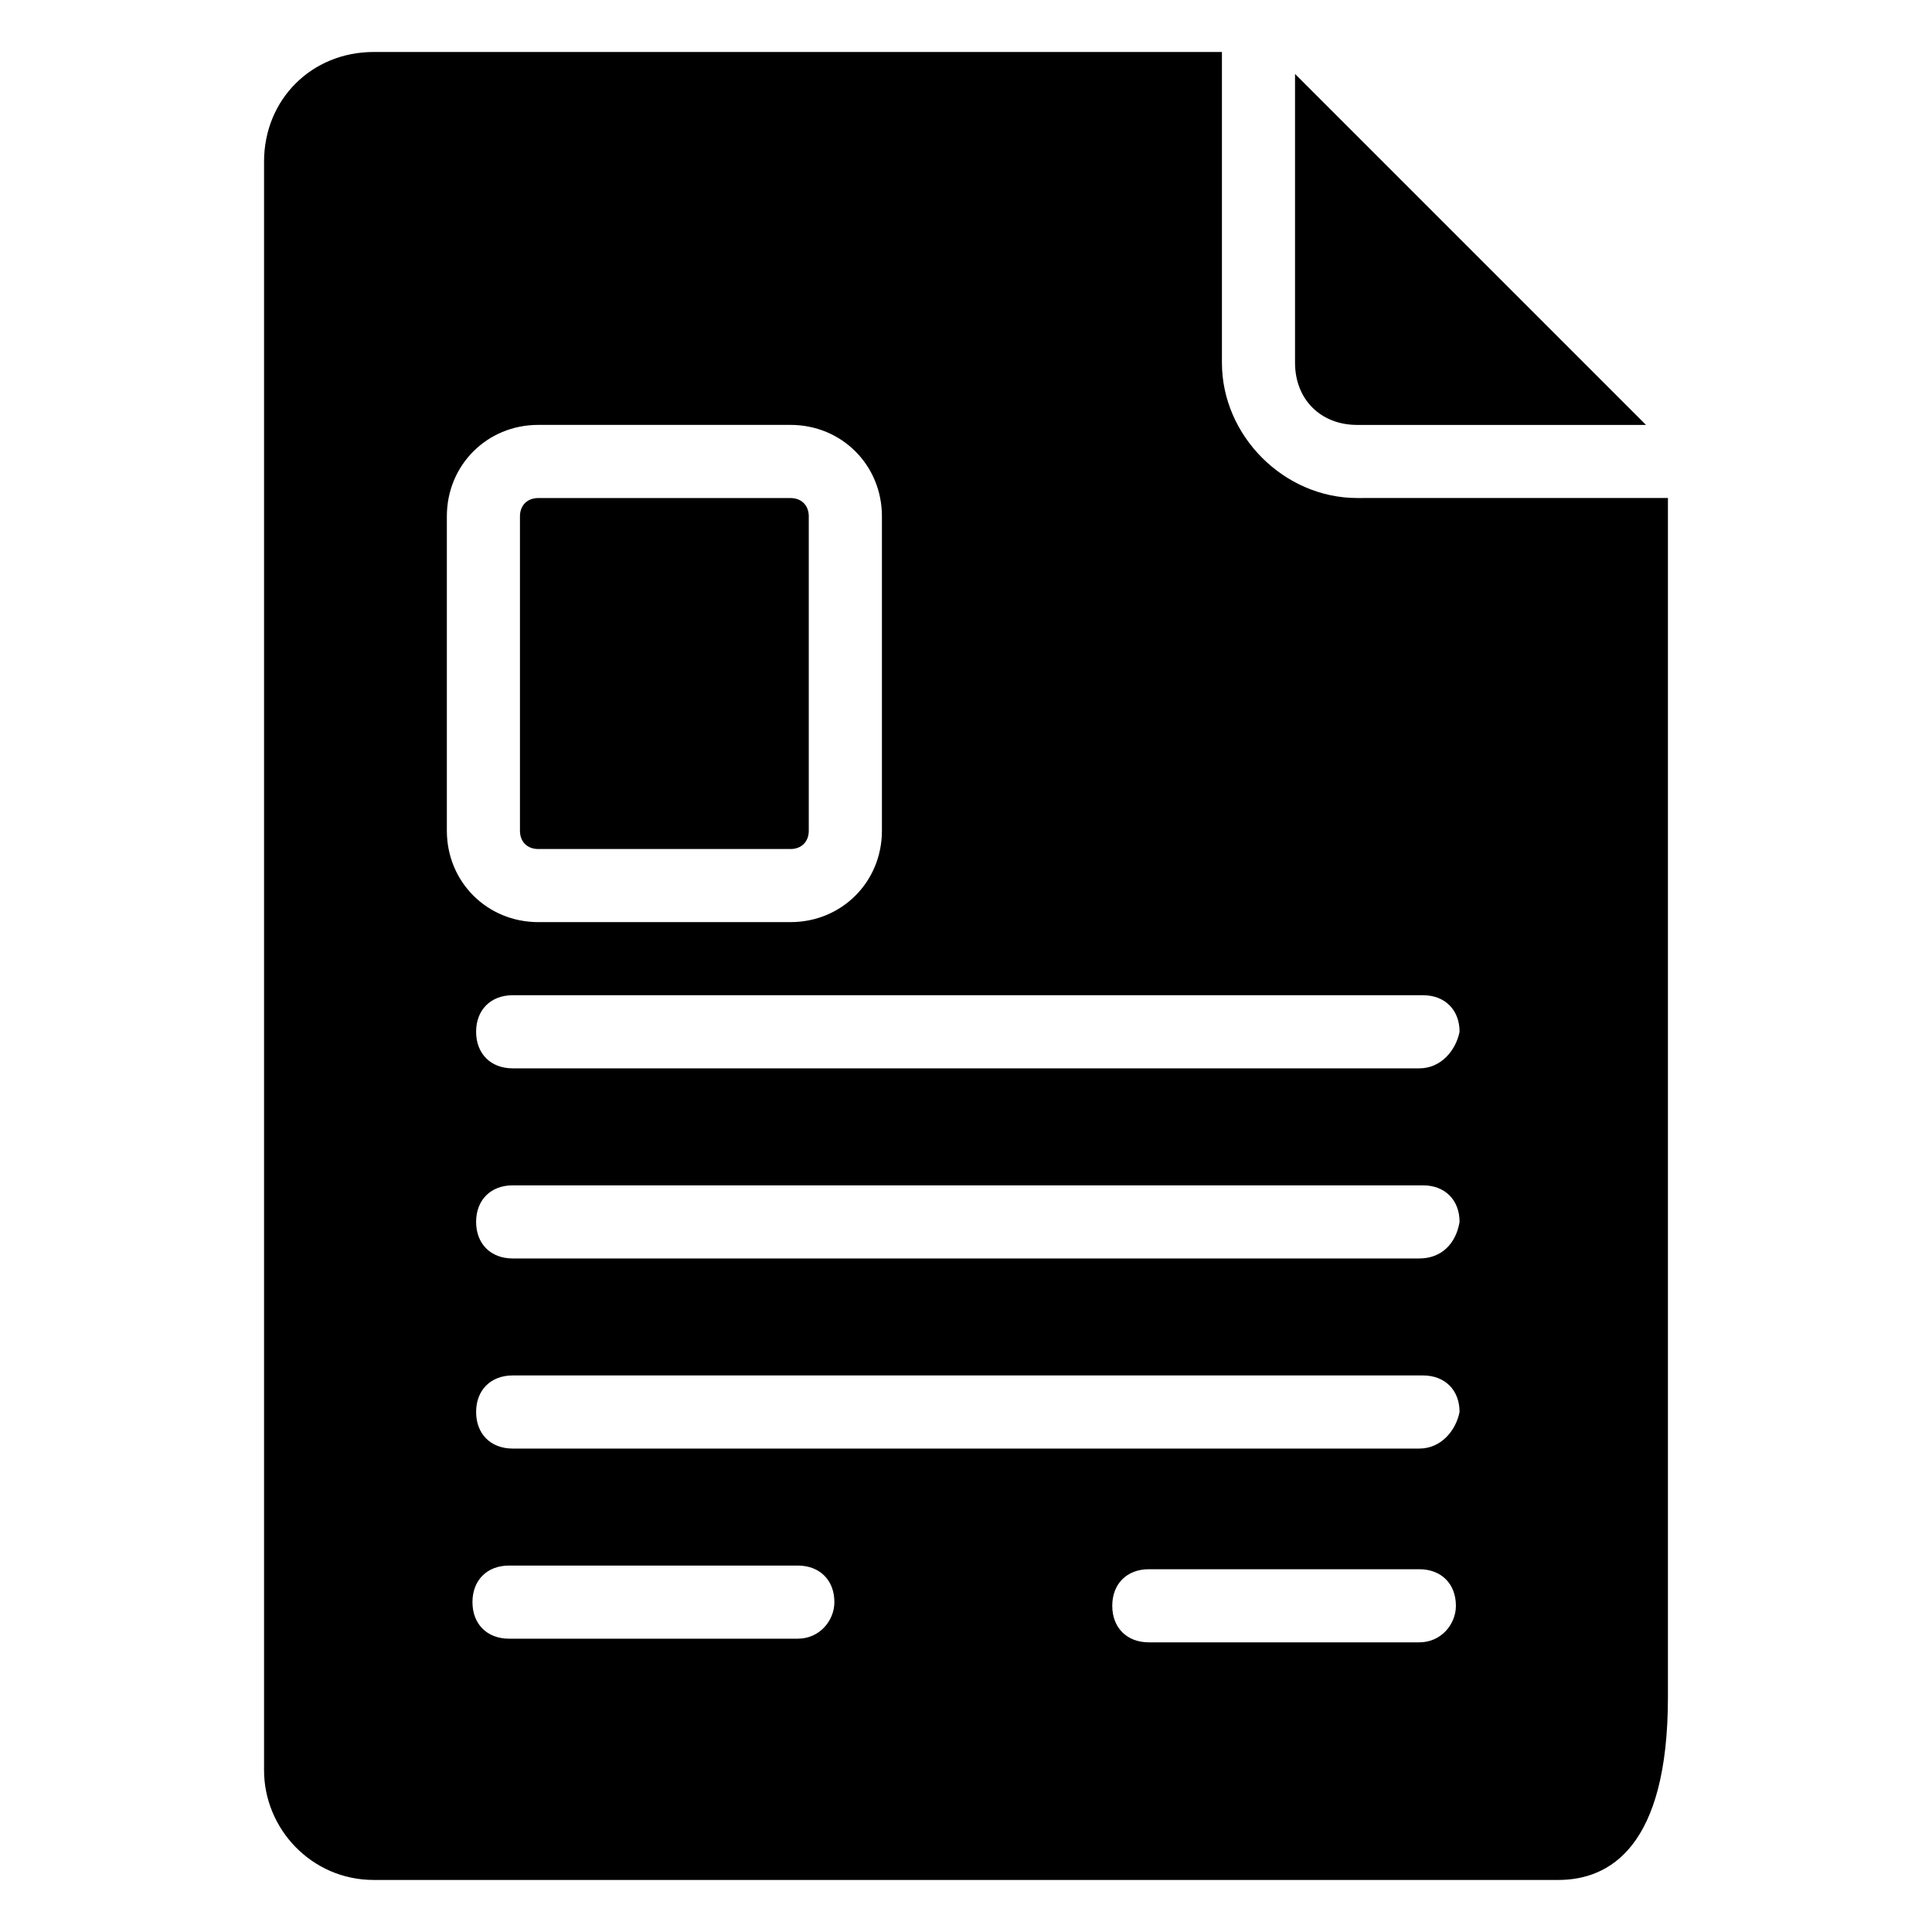 <?xml version="1.0" encoding="UTF-8"?>
<!-- Uploaded to: ICON Repo, www.svgrepo.com, Generator: ICON Repo Mixer Tools -->
<svg fill="#000000" width="800px" height="800px" version="1.1" viewBox="144 144 512 512" xmlns="http://www.w3.org/2000/svg">
 <g>
  <path d="m503.67 256.61h76.539l-93.012-93.012v76.539c0 9.691 6.781 16.473 16.473 16.473z"/>
  <path d="m353.49 369c2.906 0 4.844-1.938 4.844-4.844v-83.324c0-2.906-1.938-4.844-4.844-4.844h-66.852c-2.906 0-4.844 1.938-4.844 4.844v83.324c0 2.906 1.938 4.844 4.844 4.844z"/>
  <path d="m503.67 275.98c-19.379 0-35.848-16.469-35.848-35.848v-82.355h-224.78c-16.469 0-29.066 12.594-29.066 29.066v426.3c0 15.5 12.594 29.066 29.066 29.066h313.91c13.562 0 29.066-8.719 29.066-48.441v-317.79zm-241.25 88.168v-83.324c0-13.562 10.656-24.223 24.223-24.223h66.852c13.562 0 24.223 10.656 24.223 24.223v83.324c0 13.562-10.656 24.223-24.223 24.223h-66.852c-13.562-0.004-24.223-10.66-24.223-24.223zm93.012 214.12h-76.539c-5.812 0-9.688-3.875-9.688-9.688s3.875-9.688 9.688-9.688h76.539c5.812 0 9.688 3.875 9.688 9.688 0.004 4.844-3.875 9.688-9.688 9.688zm164.71 0.969h-71.695c-5.812 0-9.688-3.875-9.688-9.688s3.875-9.688 9.688-9.688h71.695c5.812 0 9.688 3.875 9.688 9.688 0.004 4.844-3.875 9.688-9.688 9.688zm0-51.352h-240.28c-5.812 0-9.688-3.875-9.688-9.688s3.875-9.688 9.688-9.688h241.25c5.812 0 9.688 3.875 9.688 9.688-0.965 4.844-4.844 9.688-10.656 9.688zm0-50.379h-240.28c-5.812 0-9.688-3.875-9.688-9.688s3.875-9.688 9.688-9.688h241.25c5.812 0 9.688 3.875 9.688 9.688-0.965 5.812-4.844 9.688-10.656 9.688zm0-50.383h-240.28c-5.812 0-9.688-3.875-9.688-9.688s3.875-9.688 9.688-9.688h241.25c5.812 0 9.688 3.875 9.688 9.688-0.965 4.844-4.844 9.688-10.656 9.688z"/>
 </g>
</svg>